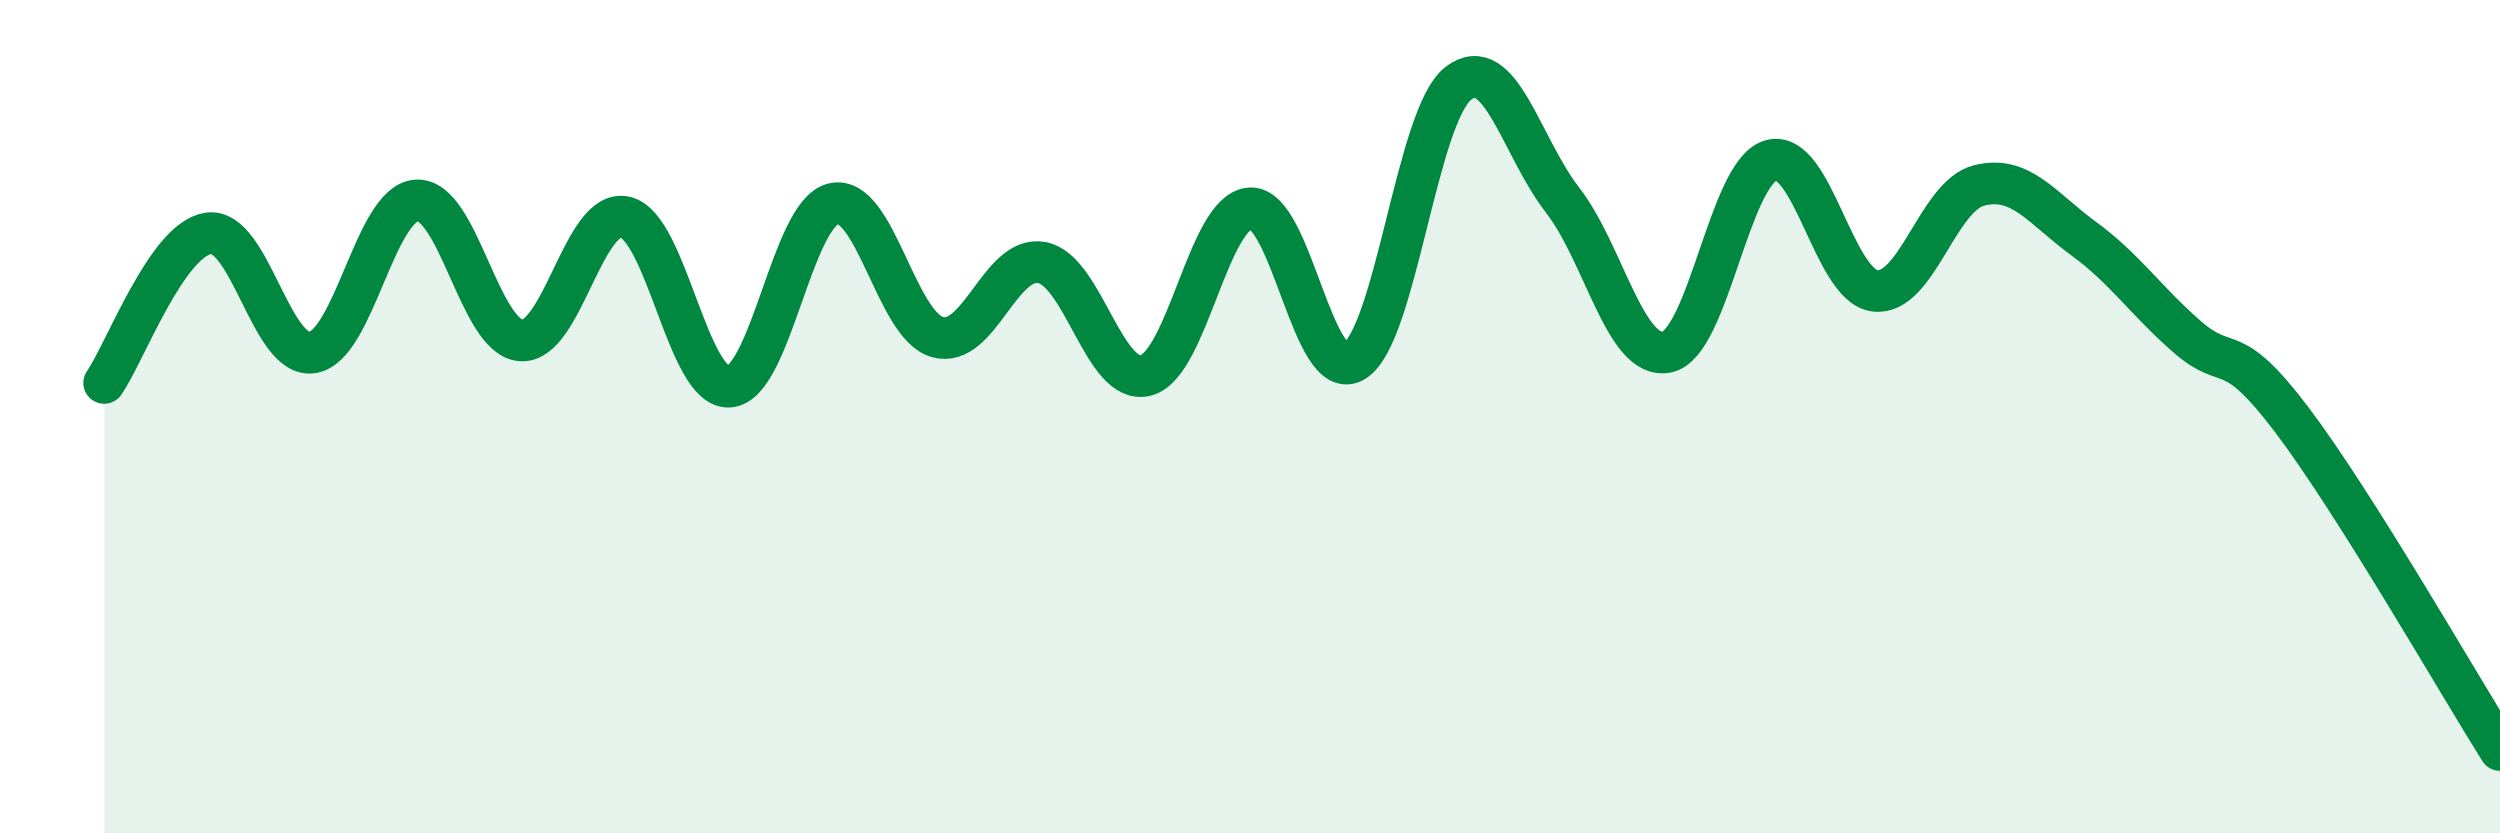 
    <svg width="60" height="20" viewBox="0 0 60 20" xmlns="http://www.w3.org/2000/svg">
      <path
        d="M 2.5,9.19 C 3,8.47 4,5.75 5,5.6 C 6,5.45 6.5,8.62 7.5,8.46 C 8.5,8.3 9,4.87 10,4.81 C 11,4.75 11.5,8.09 12.5,8.17 C 13.5,8.25 14,4.99 15,5.21 C 16,5.43 16.5,9.34 17.5,9.28 C 18.5,9.22 19,5.13 20,4.89 C 21,4.65 21.5,7.81 22.5,8.09 C 23.5,8.37 24,6.12 25,6.3 C 26,6.48 26.5,9.27 27.5,9.01 C 28.5,8.75 29,5.07 30,5 C 31,4.93 31.5,9.27 32.5,8.67 C 33.5,8.07 34,2.77 35,2 C 36,1.23 36.5,3.51 37.5,4.8 C 38.5,6.09 39,8.64 40,8.45 C 41,8.26 41.5,4.14 42.5,3.85 C 43.5,3.56 44,6.86 45,6.98 C 46,7.1 46.5,4.7 47.5,4.45 C 48.5,4.2 49,4.99 50,5.72 C 51,6.45 51.5,7.22 52.5,8.09 C 53.5,8.96 53.5,8.09 55,10.07 C 56.5,12.05 59,16.41 60,18L60 20L2.5 20Z"
        fill="#008740"
        opacity="0.1"
        stroke-linecap="round"
        stroke-linejoin="round"
      />
      <path
        d="M 2.5,9.19 C 3,8.47 4,5.75 5,5.6 C 6,5.45 6.5,8.62 7.5,8.46 C 8.5,8.3 9,4.87 10,4.81 C 11,4.75 11.5,8.09 12.5,8.17 C 13.5,8.25 14,4.99 15,5.21 C 16,5.43 16.5,9.34 17.5,9.28 C 18.5,9.22 19,5.13 20,4.89 C 21,4.65 21.5,7.81 22.5,8.09 C 23.5,8.37 24,6.12 25,6.3 C 26,6.48 26.5,9.27 27.5,9.01 C 28.5,8.75 29,5.07 30,5 C 31,4.93 31.5,9.27 32.5,8.67 C 33.5,8.07 34,2.77 35,2 C 36,1.23 36.5,3.51 37.5,4.8 C 38.5,6.09 39,8.64 40,8.45 C 41,8.26 41.5,4.14 42.5,3.85 C 43.5,3.56 44,6.86 45,6.98 C 46,7.1 46.5,4.7 47.5,4.45 C 48.5,4.2 49,4.99 50,5.72 C 51,6.45 51.5,7.22 52.5,8.09 C 53.5,8.96 53.5,8.09 55,10.07 C 56.5,12.05 59,16.41 60,18"
        stroke="#008740"
        stroke-width="1"
        fill="none"
        stroke-linecap="round"
        stroke-linejoin="round"
      />
    </svg>
  